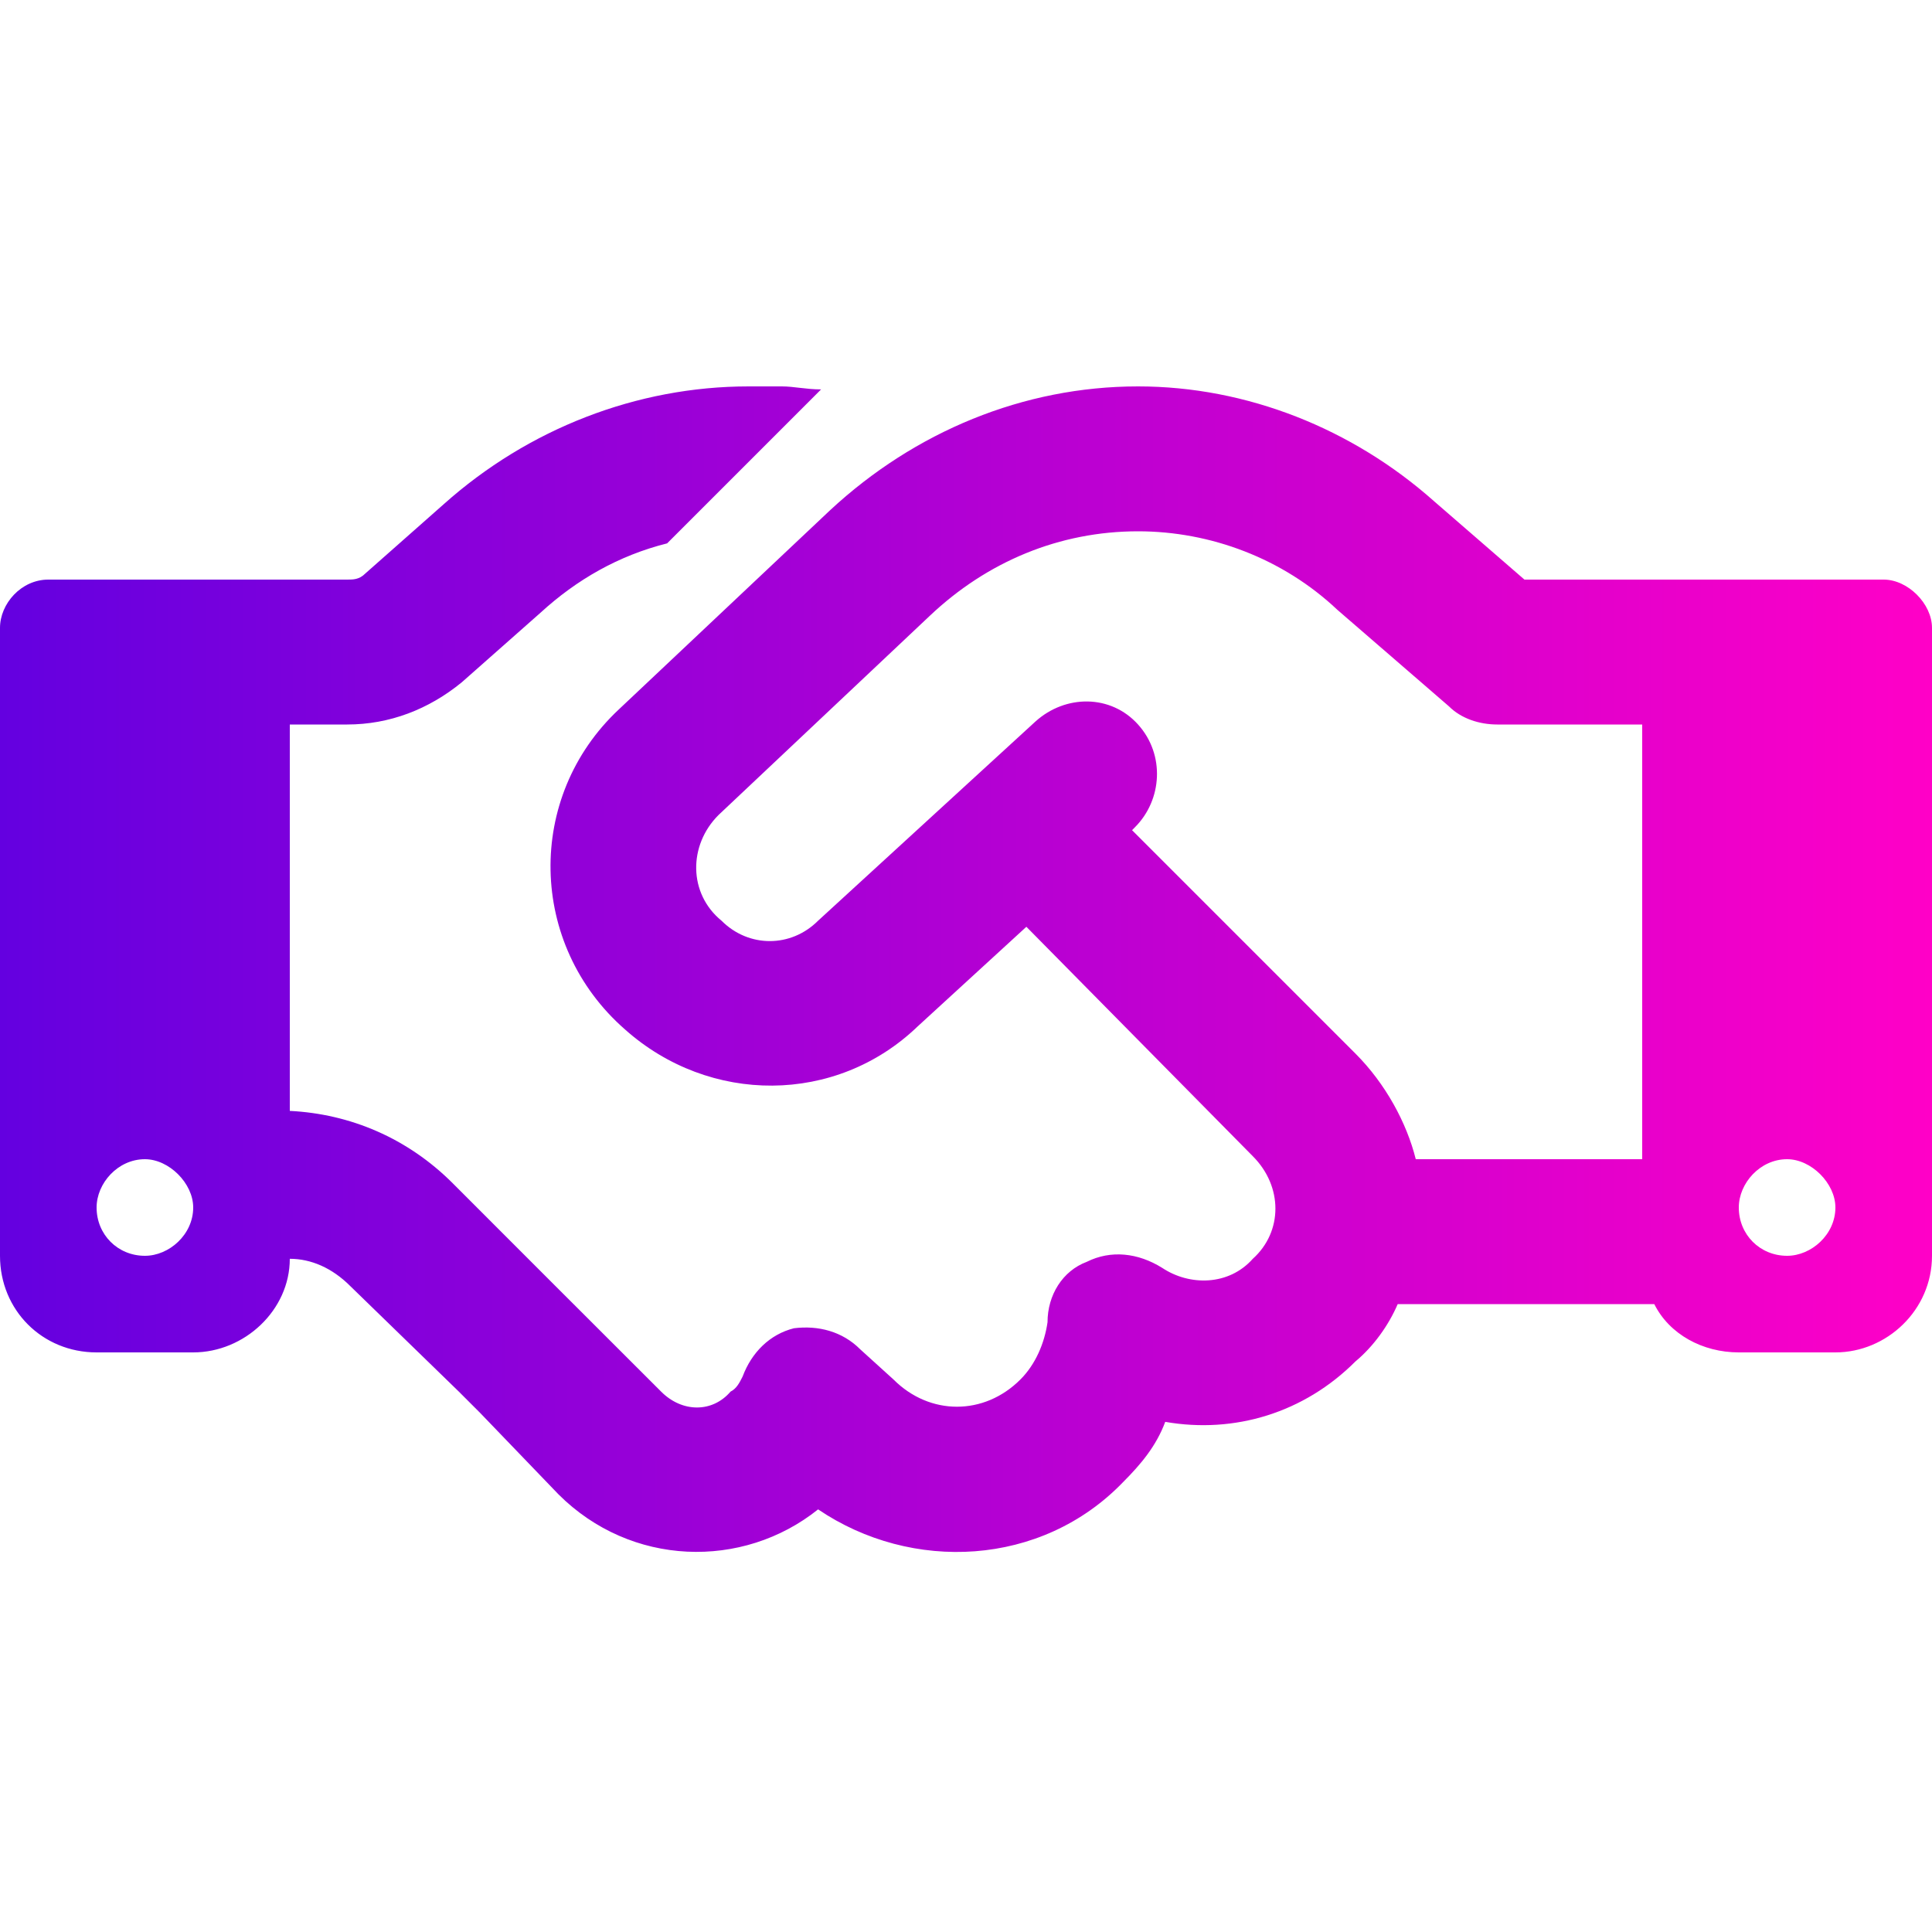 <svg xmlns="http://www.w3.org/2000/svg" width="40" height="40" viewBox="0 0 40 40" fill="none"><path d="M17 8.062L13.812 11.25C12.812 11.5 11.938 12 11.188 12.688L9.562 14.125C8.875 14.688 8.062 15 7.188 15H6V23C7.25 23.062 8.438 23.562 9.375 24.5L11.562 26.688L12 27.125L13.688 28.812C14.125 29.25 14.75 29.25 15.125 28.812C15.25 28.75 15.312 28.625 15.375 28.5C15.562 28 15.938 27.625 16.438 27.5C16.938 27.438 17.438 27.562 17.812 27.938L18.5 28.562C19.25 29.312 20.375 29.312 21.125 28.562C21.438 28.25 21.625 27.812 21.688 27.375C21.688 26.812 22 26.312 22.5 26.125C23 25.875 23.562 25.938 24.062 26.25C24.625 26.625 25.438 26.625 25.938 26.062C26.562 25.5 26.562 24.562 25.938 23.938L21.25 19.188L19 21.25C17.312 22.875 14.688 22.875 12.938 21.312C10.938 19.562 10.875 16.5 12.812 14.688L17.188 10.562C18.938 8.938 21.188 8 23.562 8C25.812 8 28 8.875 29.688 10.375L31.562 12H34H36.5H39C39.5 12 40 12.5 40 13V26C40 27.125 39.062 28 38 28H36C35.25 28 34.562 27.625 34.25 27H28.938C28.75 27.438 28.438 27.875 28.062 28.188C27 29.25 25.562 29.688 24.125 29.438C23.938 29.938 23.625 30.312 23.25 30.688C21.562 32.438 18.875 32.562 16.938 31.25C15.375 32.5 13.062 32.438 11.562 30.938L9.938 29.25L9.5 28.812L7.25 26.625C6.875 26.25 6.438 26.062 6 26.062C6 27.125 5.062 28 4 28H2C0.875 28 0 27.125 0 26V13C0 12.5 0.438 12 1 12H3.5H6H7.188C7.312 12 7.438 12 7.562 11.875L9.188 10.438C10.938 8.875 13.188 8 15.5 8H16.188C16.438 8 16.688 8.062 17 8.062ZM34 24V15H31C30.625 15 30.25 14.875 30 14.625L27.688 12.625C26.562 11.562 25.062 11 23.562 11C21.938 11 20.438 11.625 19.25 12.75L14.875 16.875C14.25 17.5 14.25 18.5 14.938 19.062C15.5 19.625 16.375 19.625 16.938 19.062L21.438 14.938C22.062 14.375 23 14.375 23.562 15C24.125 15.625 24.062 16.562 23.5 17.125L23.438 17.188L28.062 21.812C28.688 22.438 29.125 23.25 29.312 24H33.938H34ZM4 25C4 24.5 3.5 24 3 24C2.438 24 2 24.5 2 25C2 25.562 2.438 26 3 26C3.5 26 4 25.562 4 25ZM37 26C37.5 26 38 25.562 38 25C38 24.5 37.5 24 37 24C36.438 24 36 24.5 36 25C36 25.562 36.438 26 37 26Z" fill="url(#paint0_linear_6595_2472)"></path><defs><linearGradient id="paint0_linear_6595_2472" x1="0" y1="20.066" x2="40" y2="20.066" gradientUnits="userSpaceOnUse"><stop stop-color="#6400E0"></stop><stop offset="1" stop-color="#FF00C7"></stop></linearGradient></defs></svg>